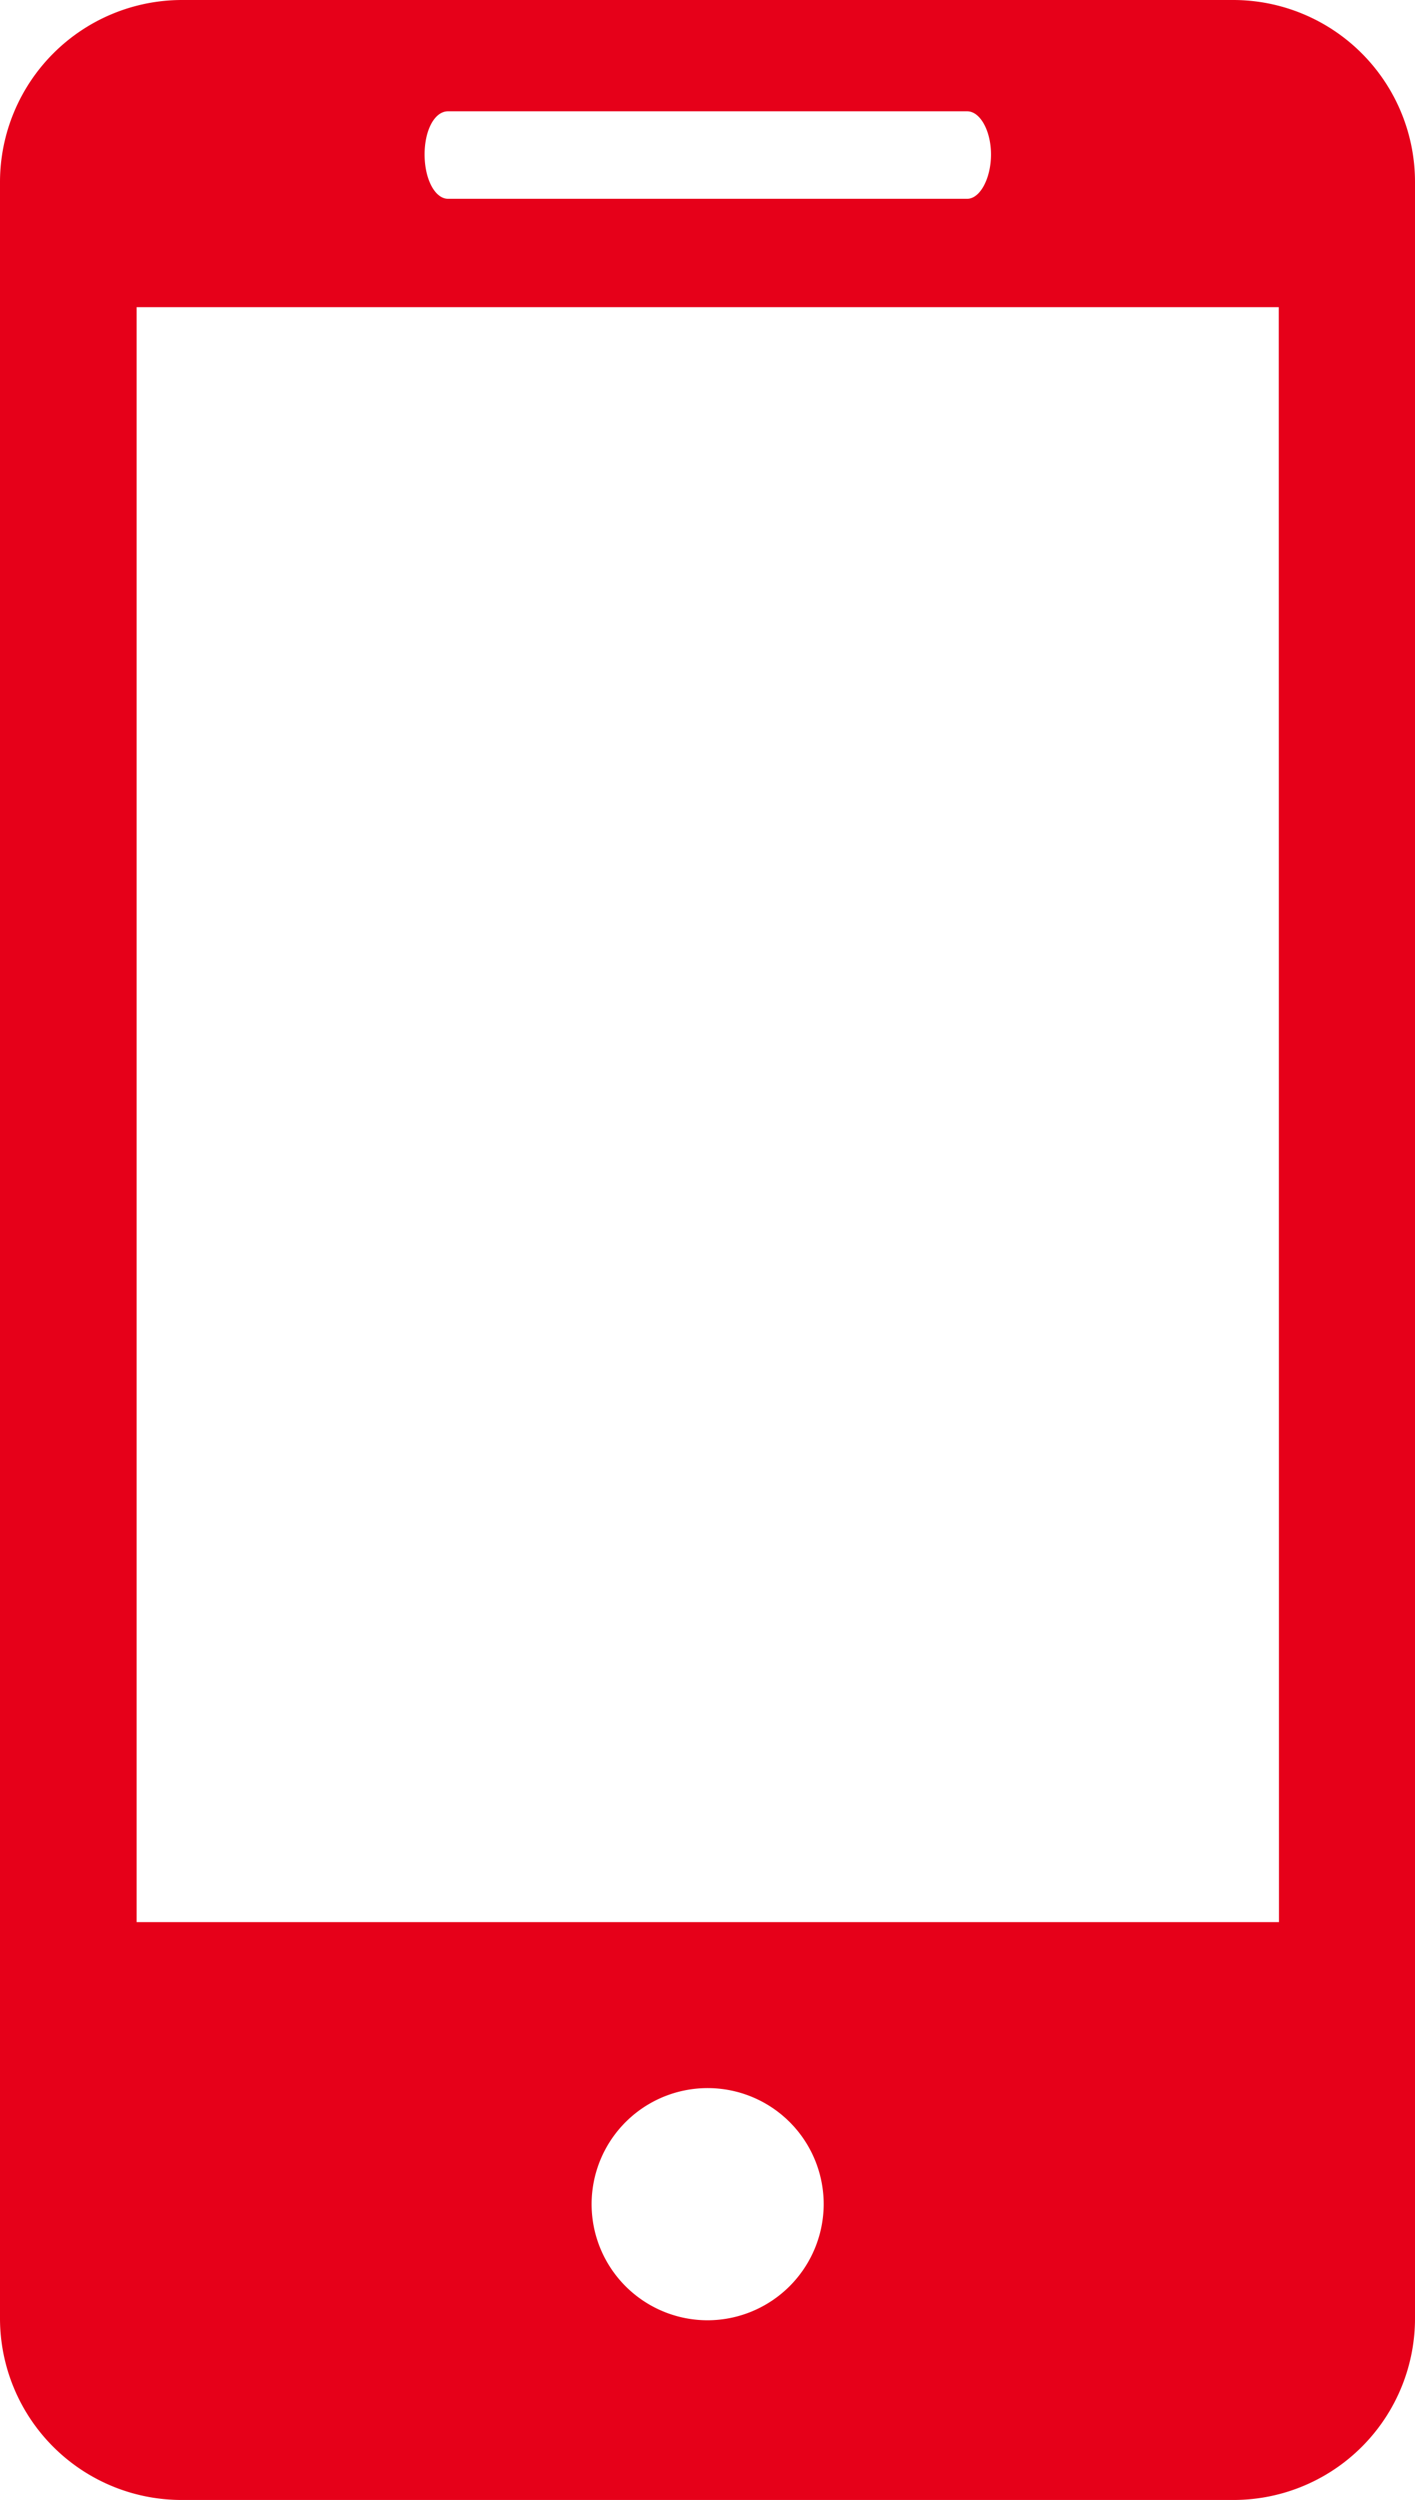 <svg xmlns="http://www.w3.org/2000/svg" width="14.157" height="25" viewBox="0 0 14.157 25">
  <path id="mobile-icn" d="M55.374,542.487H44.851a1.822,1.822,0,0,0-1.818,1.82v21.361a1.817,1.817,0,0,0,1.818,1.82H55.374a1.816,1.816,0,0,0,1.816-1.82V544.307a1.82,1.82,0,0,0-1.816-1.82ZM47.516,543.6h5.193c.133,0,.239.2.239.432s-.106.443-.239.443H47.516c-.133,0-.235-.2-.235-.443s.1-.432.235-.432Zm2.6,22.091a1.161,1.161,0,1,1,1.158-1.16,1.164,1.164,0,0,1-1.158,1.16Zm5.713-3.982H44.4V545.559H55.827Zm0,0" transform="translate(-43.033 -542.487)" fill="#e60019"/>
</svg>
